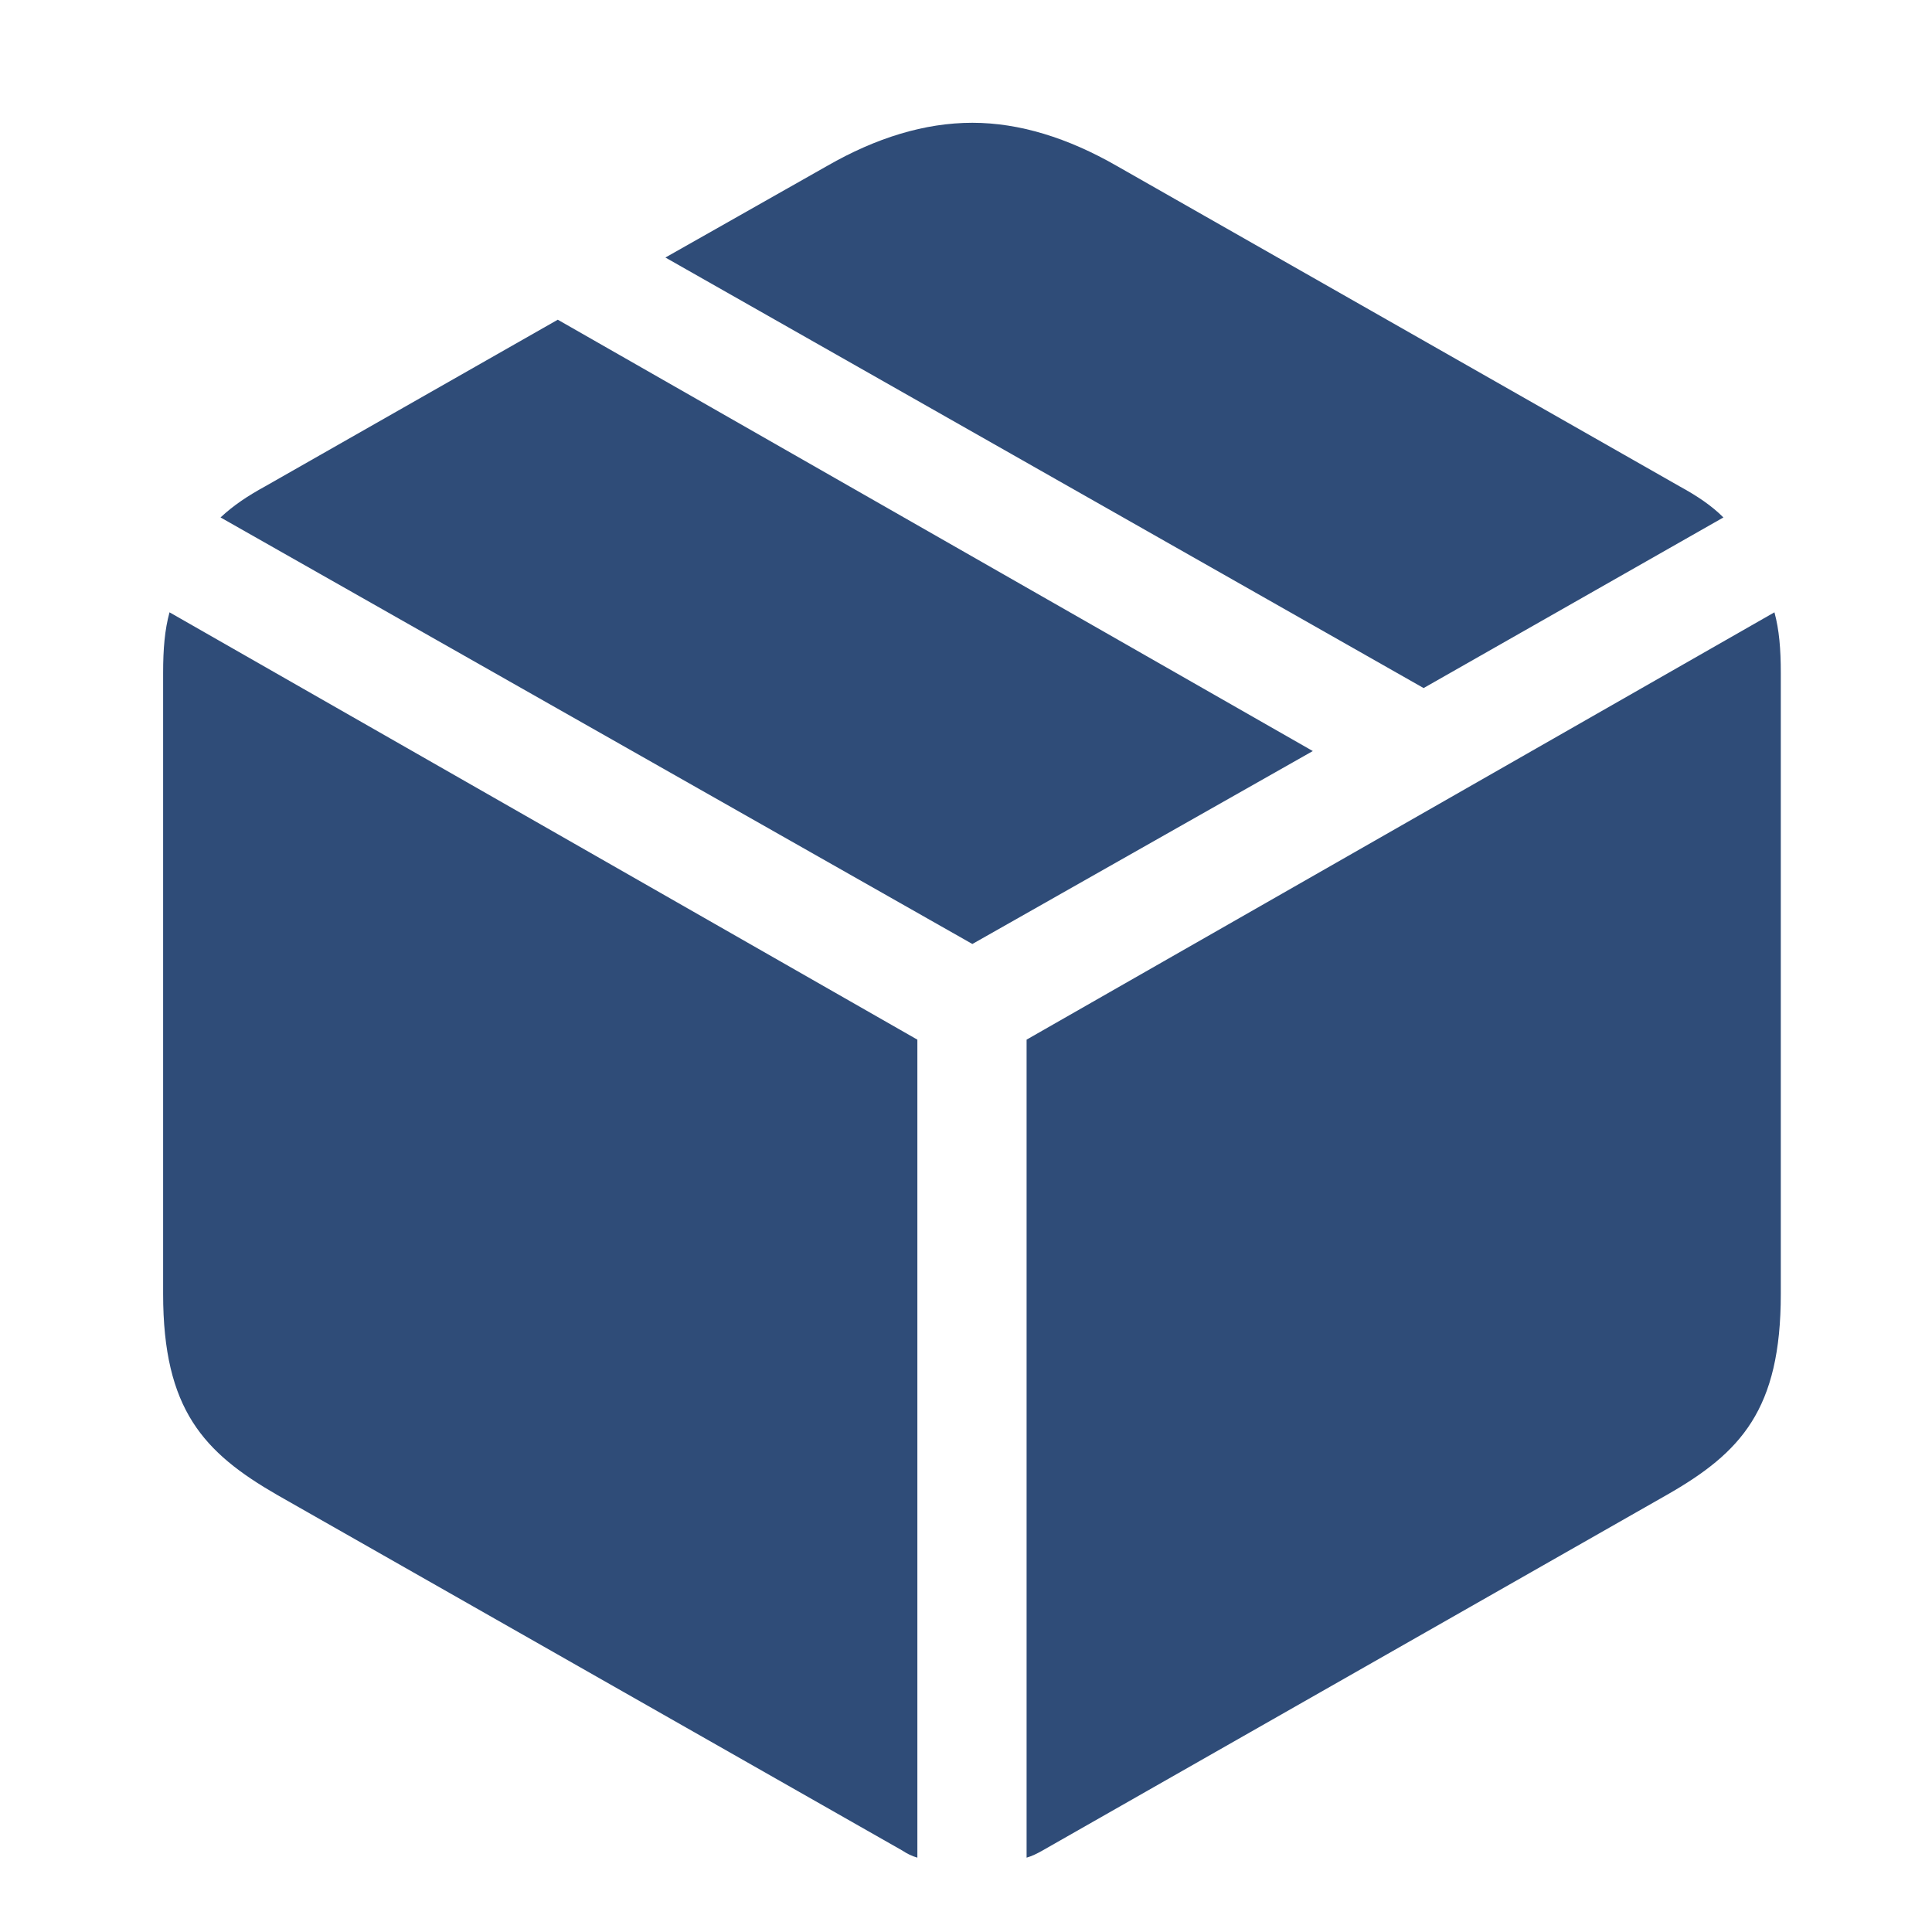 <svg width="58" height="58" viewBox="0 0 58 58" fill="none" xmlns="http://www.w3.org/2000/svg">
<g clip-path="url(#clip0_2983_6418)">
<path d="M30.819 55.768C30.986 55.72 31.13 55.648 31.298 55.553L50.039 44.878C52.264 43.609 53.461 42.317 53.461 38.846V20.201C53.461 19.483 53.413 18.909 53.27 18.382L30.819 31.211V55.768ZM27.54 55.768V31.211L5.089 18.382C4.945 18.909 4.897 19.483 4.897 20.201V38.846C4.897 42.317 6.118 43.609 8.32 44.878L27.085 55.553C27.229 55.648 27.372 55.72 27.54 55.768ZM29.191 28.339L39.411 22.547L16.745 9.598L7.961 14.6C7.435 14.888 7.004 15.175 6.621 15.534L29.191 28.339ZM42.738 20.656L51.738 15.534C51.379 15.175 50.948 14.888 50.422 14.6L33.523 4.979C32.064 4.141 30.603 3.686 29.191 3.686C27.755 3.686 26.295 4.141 24.835 4.979L19.976 7.731L42.738 20.656Z" fill="#2F4C78"/>
</g>
<defs>
<clipPath id="clip0_2983_6418">
<rect width="48.564" height="52.633" fill="white" transform="translate(4.897 3.135)"/>
</clipPath>
</defs>
</svg>
